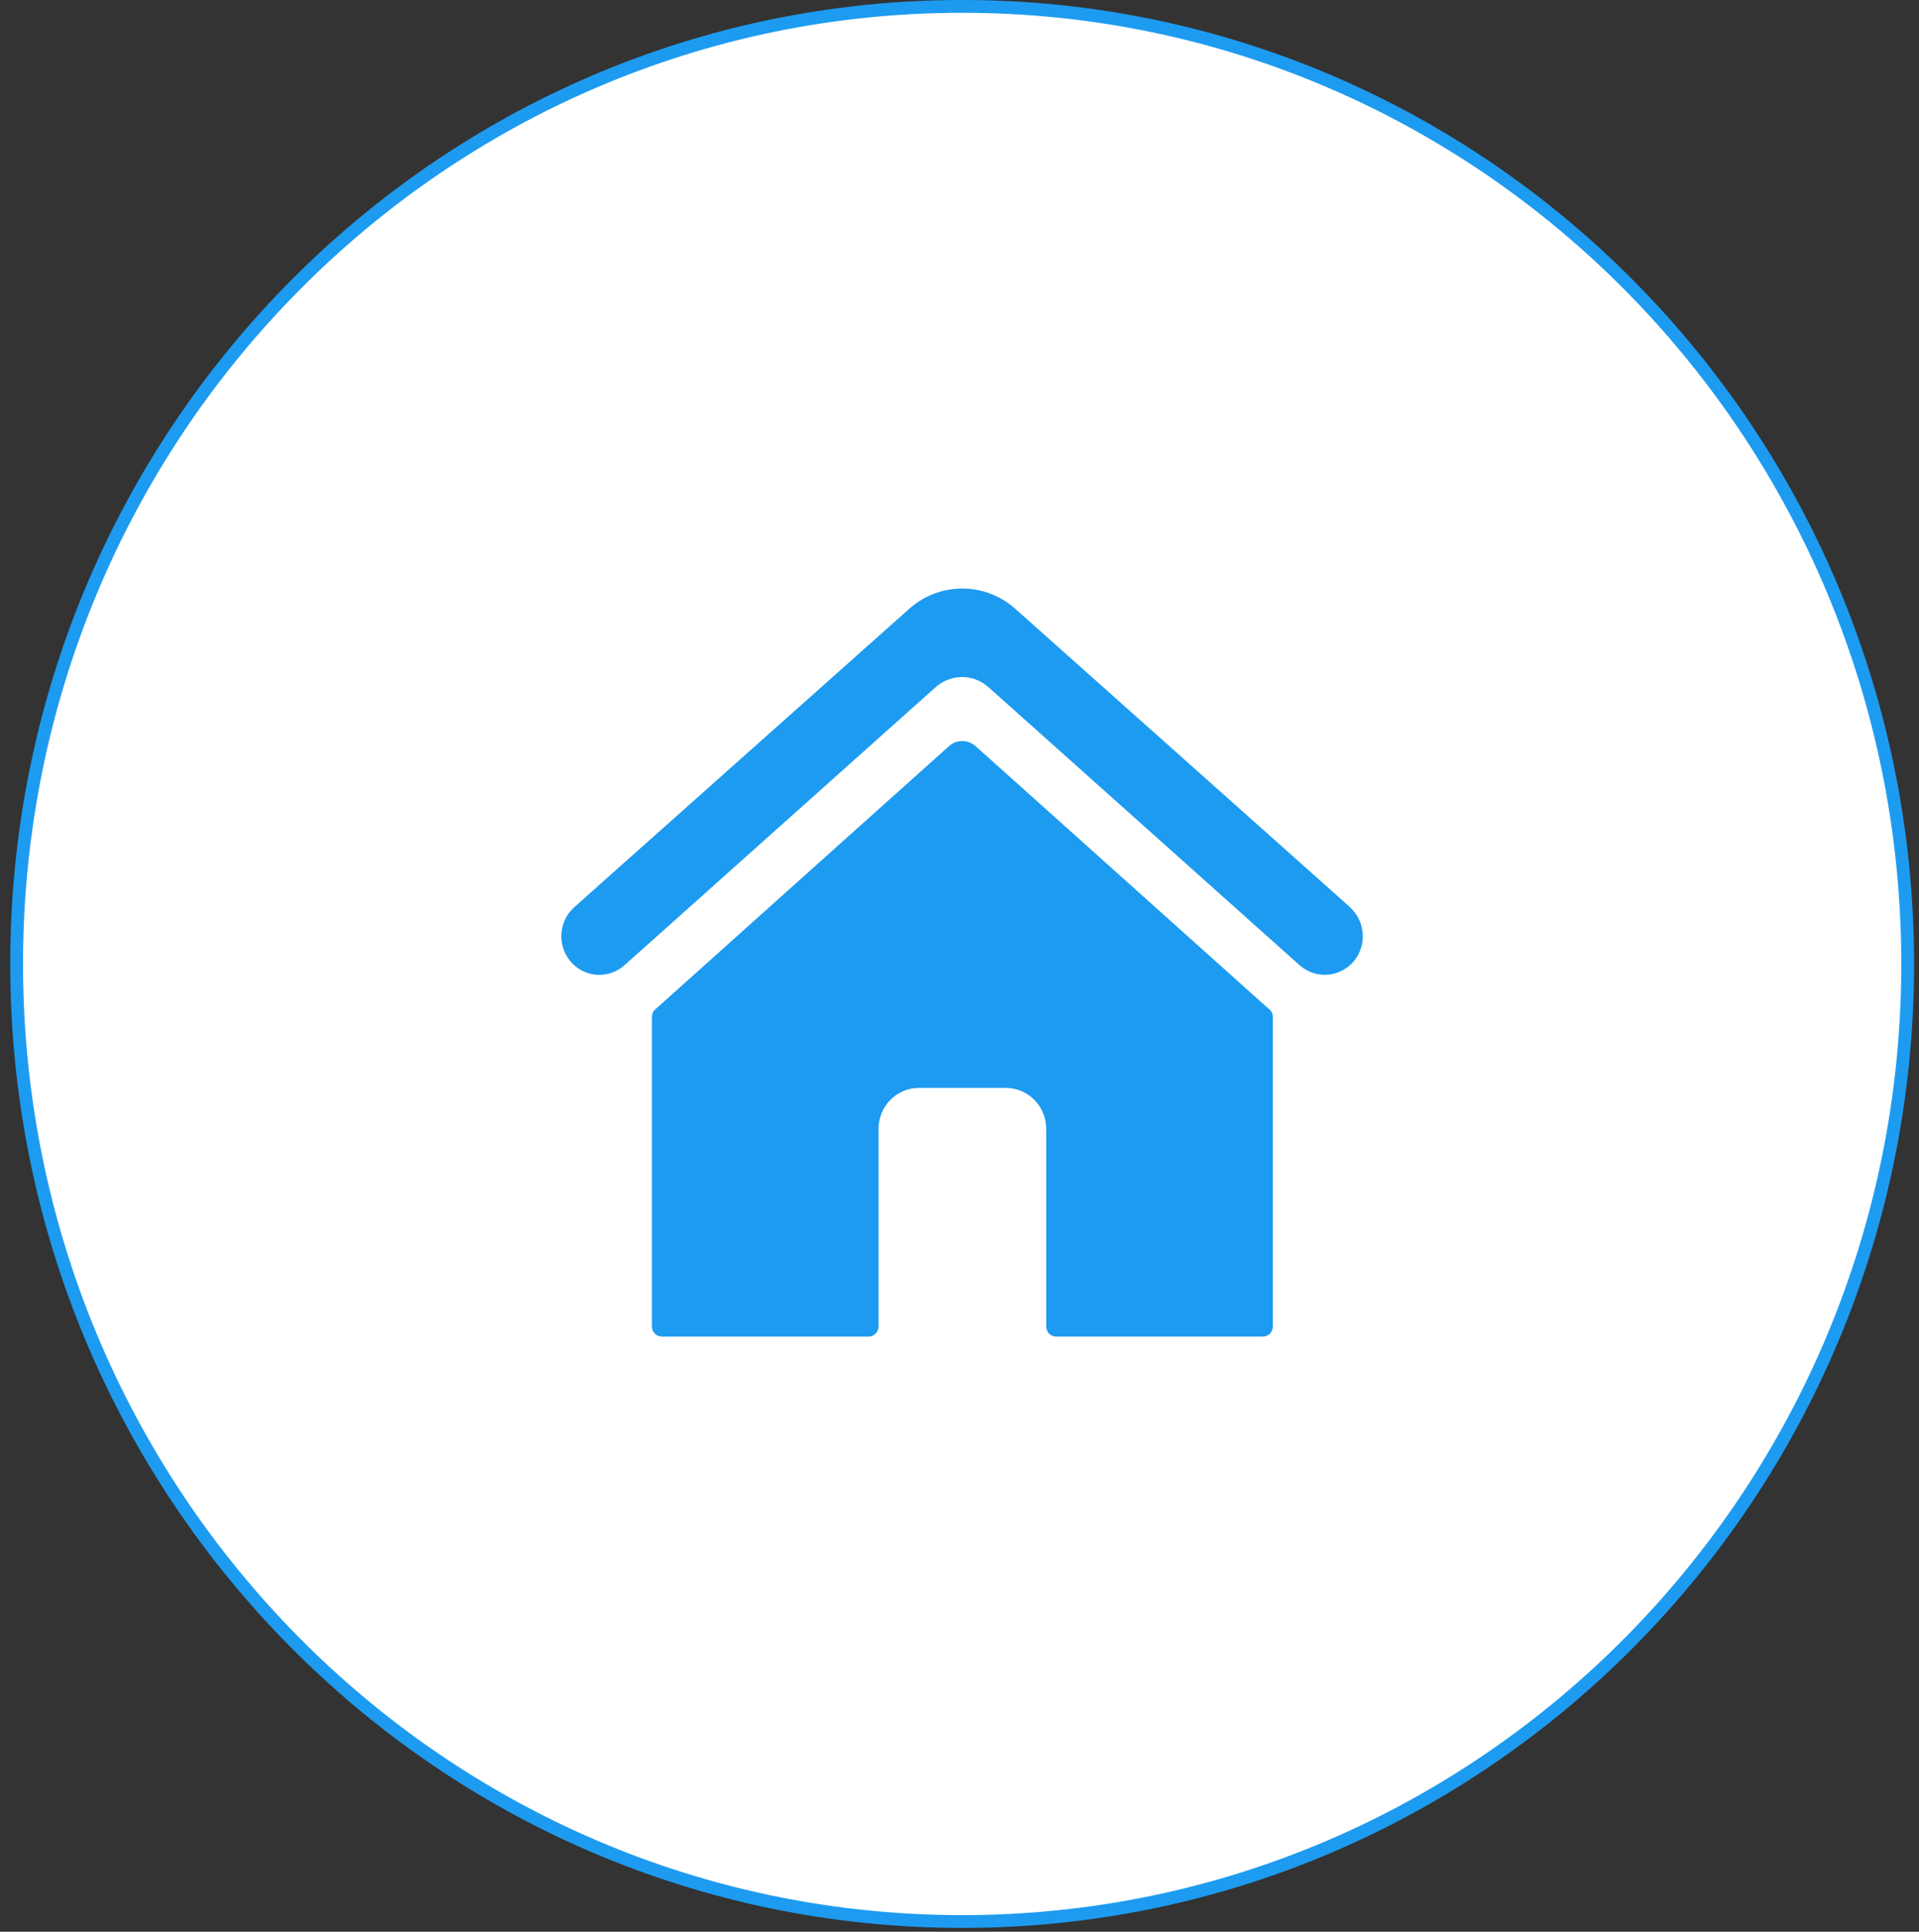 <svg width="150" height="151" viewBox="0 0 150 151" fill="none" xmlns="http://www.w3.org/2000/svg">
<rect x="0" y="0" width="150" height="151" fill="#333333" stroke="none"/>
<path d="M149.115 75.35C149.115 116.695 116.02 150.201 75.208 150.201C34.396 150.201 1.301 116.695 1.301 75.35C1.301 34.006 34.396 0.5 75.208 0.5C116.02 0.5 149.115 34.006 149.115 75.35Z" fill="white" stroke="#1D9BF0"/>
<g clip-path="url(#clip0_3071_28477)">
<path d="M99.208 78.895L76.255 58.322C75.657 57.795 74.761 57.795 74.179 58.322L51.226 78.895C51.053 79.038 50.959 79.262 50.959 79.485V103.682C50.959 104.128 51.305 104.48 51.746 104.48H67.886C68.327 104.48 68.673 104.128 68.673 103.682V88.232C68.673 86.476 70.088 85.04 71.819 85.04H78.631C80.361 85.04 81.777 86.476 81.777 88.232V103.682C81.777 104.128 82.123 104.48 82.564 104.48H98.704C99.145 104.48 99.491 104.128 99.491 103.682V79.485C99.491 79.262 99.396 79.038 99.223 78.895H99.208Z" fill="#1D9BF0"/>
<path d="M105.53 70.915L79.369 47.596C76.993 45.473 73.438 45.473 71.063 47.596L44.885 70.915C43.595 72.064 43.532 74.075 44.744 75.32C45.861 76.453 47.638 76.501 48.818 75.447L73.123 53.725C74.319 52.656 76.097 52.656 77.277 53.725L101.582 75.447C102.762 76.501 104.539 76.437 105.656 75.32C106.868 74.091 106.805 72.064 105.515 70.915H105.53Z" fill="#1D9BF0"/>
</g>
<defs>
<clipPath id="clip0_3071_28477">
<rect width="62.659" height="58.496" fill="white" transform="translate(43.879 46)"/>
</clipPath>
</defs>
</svg>
